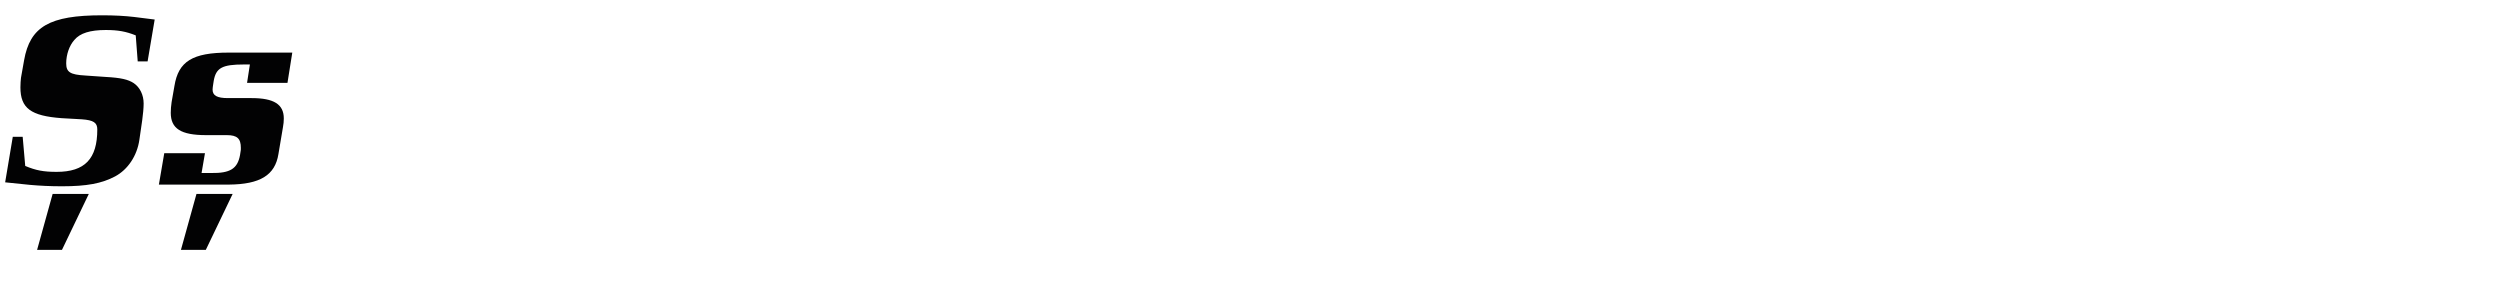 <?xml version="1.0" encoding="utf-8"?>
<!-- Generator: Adobe Illustrator 16.0.4, SVG Export Plug-In . SVG Version: 6.00 Build 0)  -->
<!DOCTYPE svg PUBLIC "-//W3C//DTD SVG 1.1//EN" "http://www.w3.org/Graphics/SVG/1.1/DTD/svg11.dtd">
<svg version="1.1" id="Ebene_1" xmlns="http://www.w3.org/2000/svg" xmlns:xlink="http://www.w3.org/1999/xlink" x="0px" y="0px"
	 width="345px" height="40px" viewBox="0 0 345 40" enable-background="new 0 0 345 40" xml:space="preserve">
<g>
	<rect x="0.283" y="-0.616" fill="none" width="345" height="39.201"/>
	<path fill="#020203" d="M3.13,18.883L3.481,22.9c1.482,0.623,2.535,0.818,4.329,0.818c3.9,0,5.616-1.794,5.616-5.85
		c0-0.937-0.507-1.287-2.145-1.404l-2.769-0.156c-4.251-0.312-5.694-1.365-5.694-4.251c0-0.507,0.039-0.976,0.078-1.326l0.429-2.418
		c0.819-4.642,3.51-6.201,10.765-6.201c1.677,0,3.159,0.078,4.446,0.233l2.809,0.352L20.369,8.47h-1.365L18.73,4.881
		c-1.365-0.545-2.457-0.74-4.134-0.74c-2.145,0-3.549,0.429-4.329,1.365C9.565,6.285,9.136,7.533,9.136,8.742
		s0.546,1.561,2.613,1.678l2.808,0.195c2.145,0.116,3.12,0.351,3.9,0.857c0.858,0.585,1.365,1.639,1.365,2.809
		c0,0.623-0.078,1.442-0.195,2.301l-0.39,2.691c-0.312,2.223-1.599,4.134-3.354,5.07c-1.833,0.975-3.9,1.364-7.333,1.364
		c-1.638,0-3.12-0.078-4.407-0.194l-3.432-0.352l1.053-6.279H3.13z M8.551,34.483H5.119l2.145-7.722h4.992L8.551,34.483z"/>
	<path fill="#020203" d="M28.284,21.145l-0.468,2.73h1.326c2.613,0.039,3.627-0.585,3.978-2.457l0.078-0.507
		c0.039-0.117,0.039-0.312,0.039-0.507c0-1.287-0.507-1.756-1.95-1.756H28.44c-3.471,0-4.875-0.896-4.875-3.08
		c0-0.43,0.039-0.976,0.117-1.482l0.39-2.223c0.546-3.394,2.496-4.604,7.488-4.604h8.775l-0.663,4.174h-5.577l0.39-2.535h-0.819
		c-3.003,0-3.861,0.469-4.173,2.262l-0.078,0.508c-0.039,0.272-0.078,0.507-0.078,0.701c0,0.819,0.624,1.17,2.106,1.17h3.276
		c3.081,0,4.446,0.858,4.446,2.809c0,0.391-0.039,0.819-0.117,1.209l-0.624,3.705c-0.468,2.926-2.535,4.174-6.825,4.213h-9.672
		l0.741-4.33H28.284z M28.401,34.483h-3.432l2.145-7.722h4.992L28.401,34.483z"/>
</g>
</svg>
